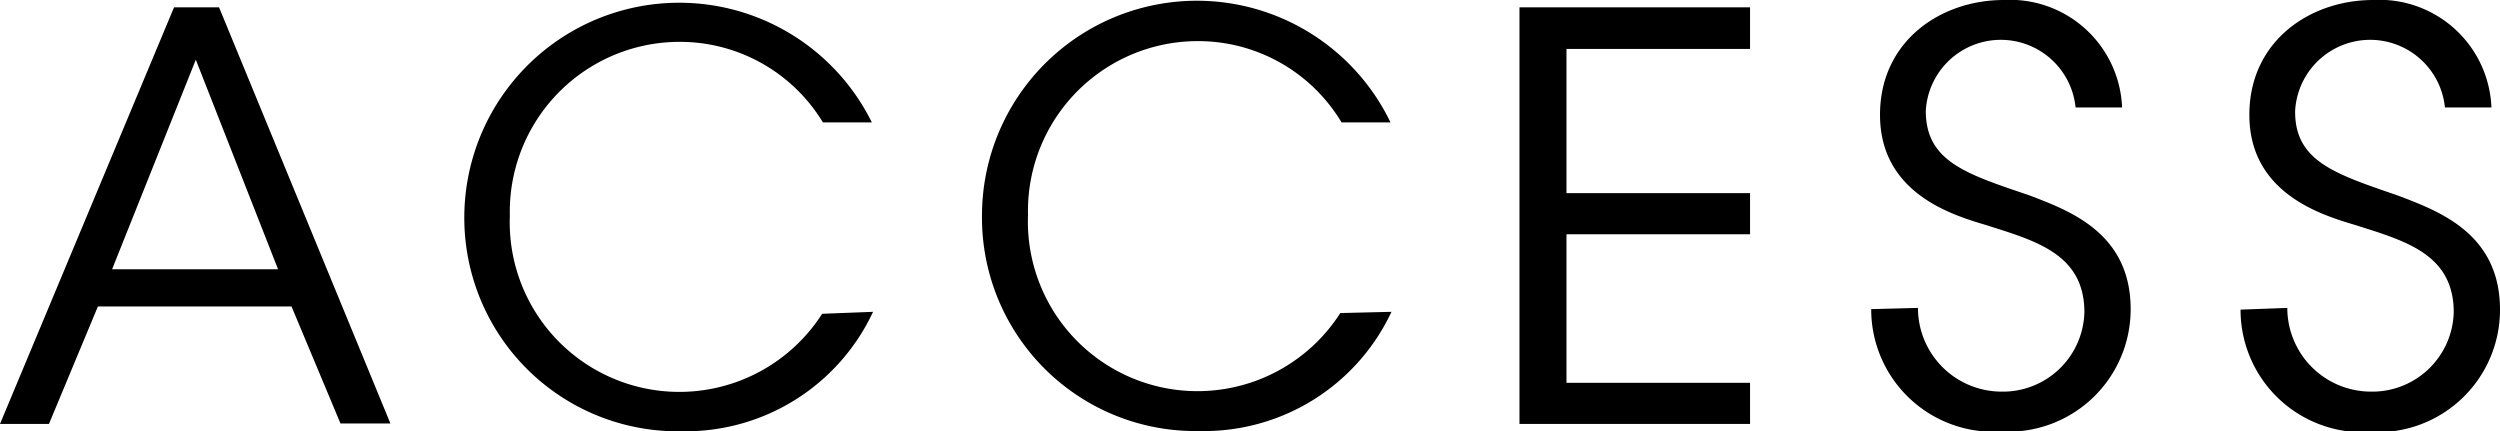 <svg xmlns="http://www.w3.org/2000/svg" viewBox="0 0 102.14 17.61"><title>アセット 23</title><g id="レイヤー_2" data-name="レイヤー 2"><g id="layout"><path d="M2,17.32H0L7.11.3H8.95l7,17H13.91l-2-4.78H4ZM8,2.44,4.58,11h6.78Zm27.67,10.3a8.46,8.46,0,0,1-7.82,4.88,8.72,8.72,0,0,1-8.88-8.81A8.78,8.78,0,0,1,35.62,5h-2a6.83,6.83,0,0,0-5.79-3.29,6.94,6.94,0,0,0-7,7.11,6.93,6.93,0,0,0,12.76,4Zm21.18,0A8.46,8.46,0,0,1,49,17.61a8.72,8.72,0,0,1-8.88-8.81A8.78,8.78,0,0,1,56.81,5h-2A6.83,6.83,0,0,0,49,1.68a6.94,6.94,0,0,0-7,7.11,6.93,6.93,0,0,0,12.76,4ZM62.08.3H71.5V2H64V7.89h7.5V9.57H64v6.07H71.5v1.68H62.08ZM78.36,12.58A3.42,3.42,0,0,0,81.76,16a3.33,3.33,0,0,0,3.4-3.24c0-2.39-2-2.92-4-3.56-1.38-.41-4.35-1.29-4.35-4.51,0-3,2.46-4.69,5.06-4.69a4.58,4.58,0,0,1,4.83,4.39H84.8a3.07,3.07,0,0,0-6.12.14c0,2.07,1.66,2.58,4.23,3.45,1.61.62,4.14,1.52,4.14,4.65a5,5,0,0,1-5.27,5,5,5,0,0,1-5.33-5Zm15.09,0A3.42,3.42,0,0,0,96.85,16a3.33,3.33,0,0,0,3.4-3.24c0-2.39-2-2.92-4-3.56-1.38-.41-4.35-1.29-4.35-4.51,0-3,2.46-4.69,5.06-4.69a4.58,4.58,0,0,1,4.83,4.39H99.89a3.07,3.07,0,0,0-6.12.14C93.75,6.6,95.42,7.11,98,8c1.61.62,4.14,1.52,4.14,4.65a5,5,0,0,1-5.27,5,5,5,0,0,1-5.33-5Z"/></g></g></svg>